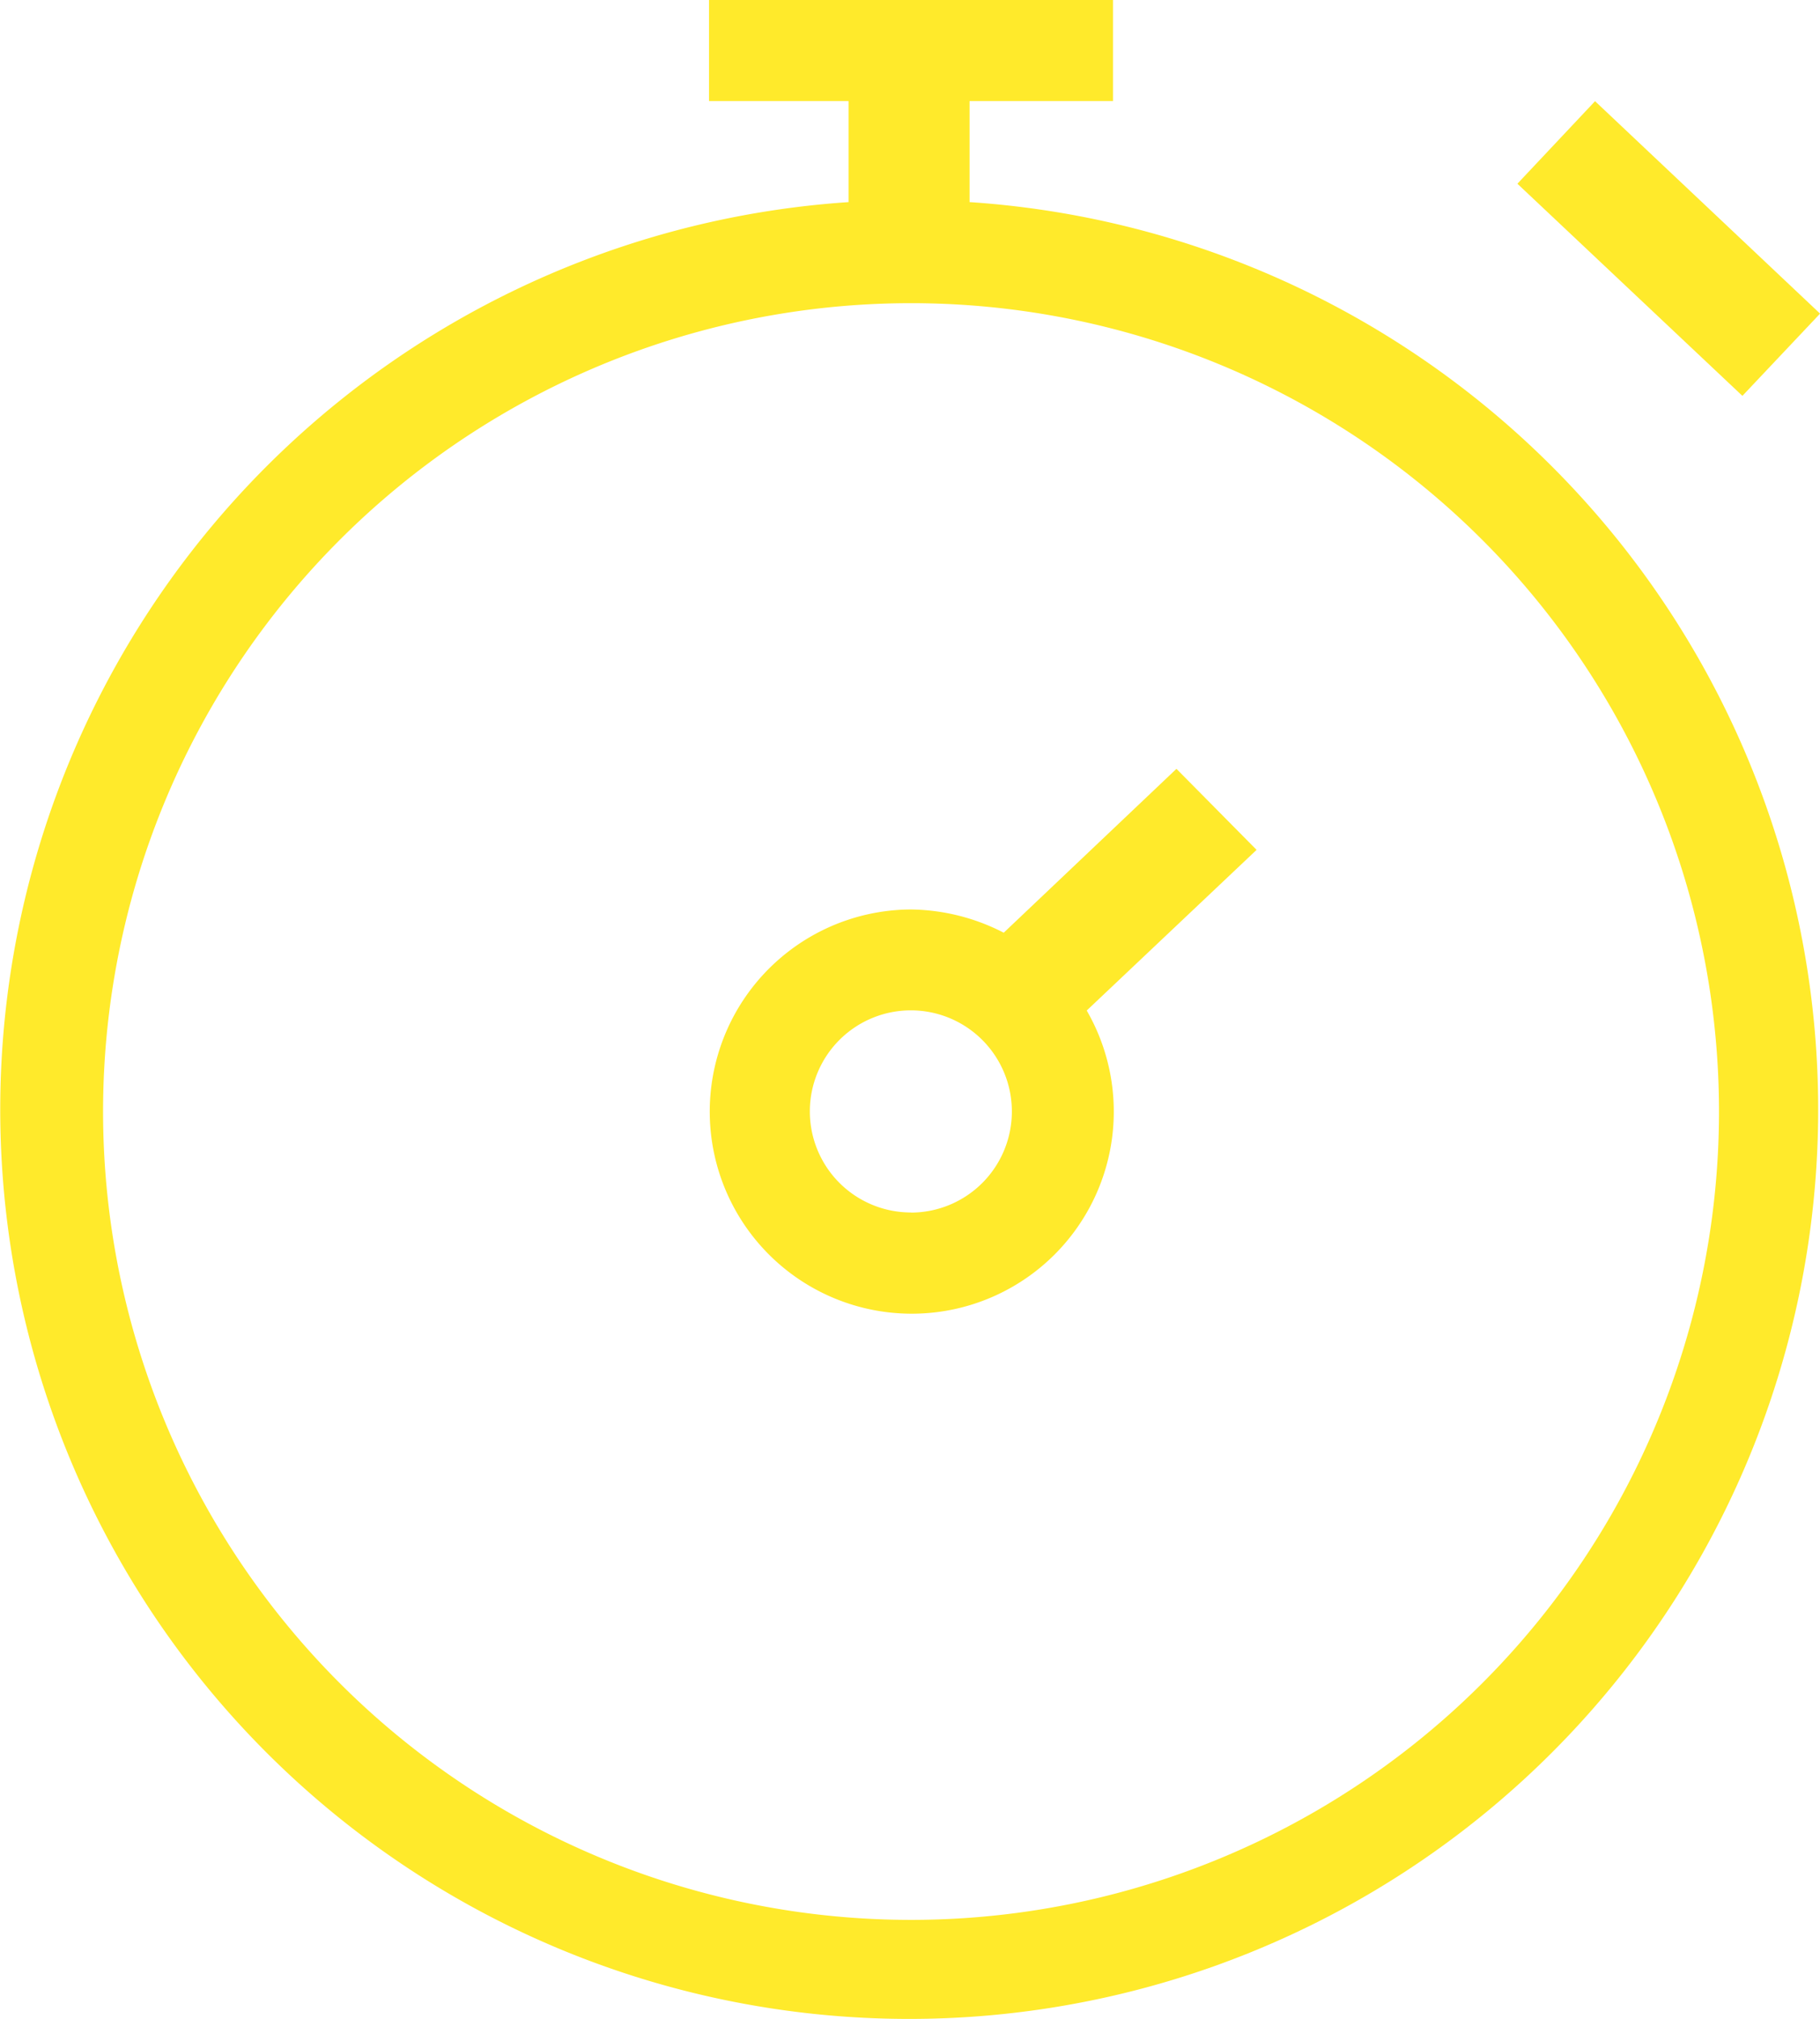 <svg xmlns="http://www.w3.org/2000/svg" width="30" height="33.263" viewBox="0 0 30 33.263">
  <g id="stopwatch.min.8bdd69434ed36d0bd606256d581cb664" transform="translate(-2.98 -2)">
    <path id="Trazado_124" data-name="Trazado 124" d="M23.32,4.36,24.6,3l3.709,3.5-1.28,1.355ZM17.7,14l-2.847,2.7a3.413,3.413,0,0,0-1.532-.383,3.33,3.33,0,1,0,2.9,1.665l2.8-2.647Zm-4.378,7.309a1.665,1.665,0,1,1,1.665-1.665A1.665,1.665,0,0,1,13.324,21.311Z" transform="translate(4.672 0.667)" fill="#ffea2b"/>
    <path id="Trazado_125" data-name="Trazado 125" d="M18.962,5.33V3.665h2.364V2H14.667V3.665h2.3V5.33a14.983,14.983,0,1,0,2,0ZM18,33.631A13.318,13.318,0,1,1,31.315,20.313,13.318,13.318,0,0,1,18,33.631Z" transform="translate(0)" fill="#ffea2b"/>
  </g>
</svg>
